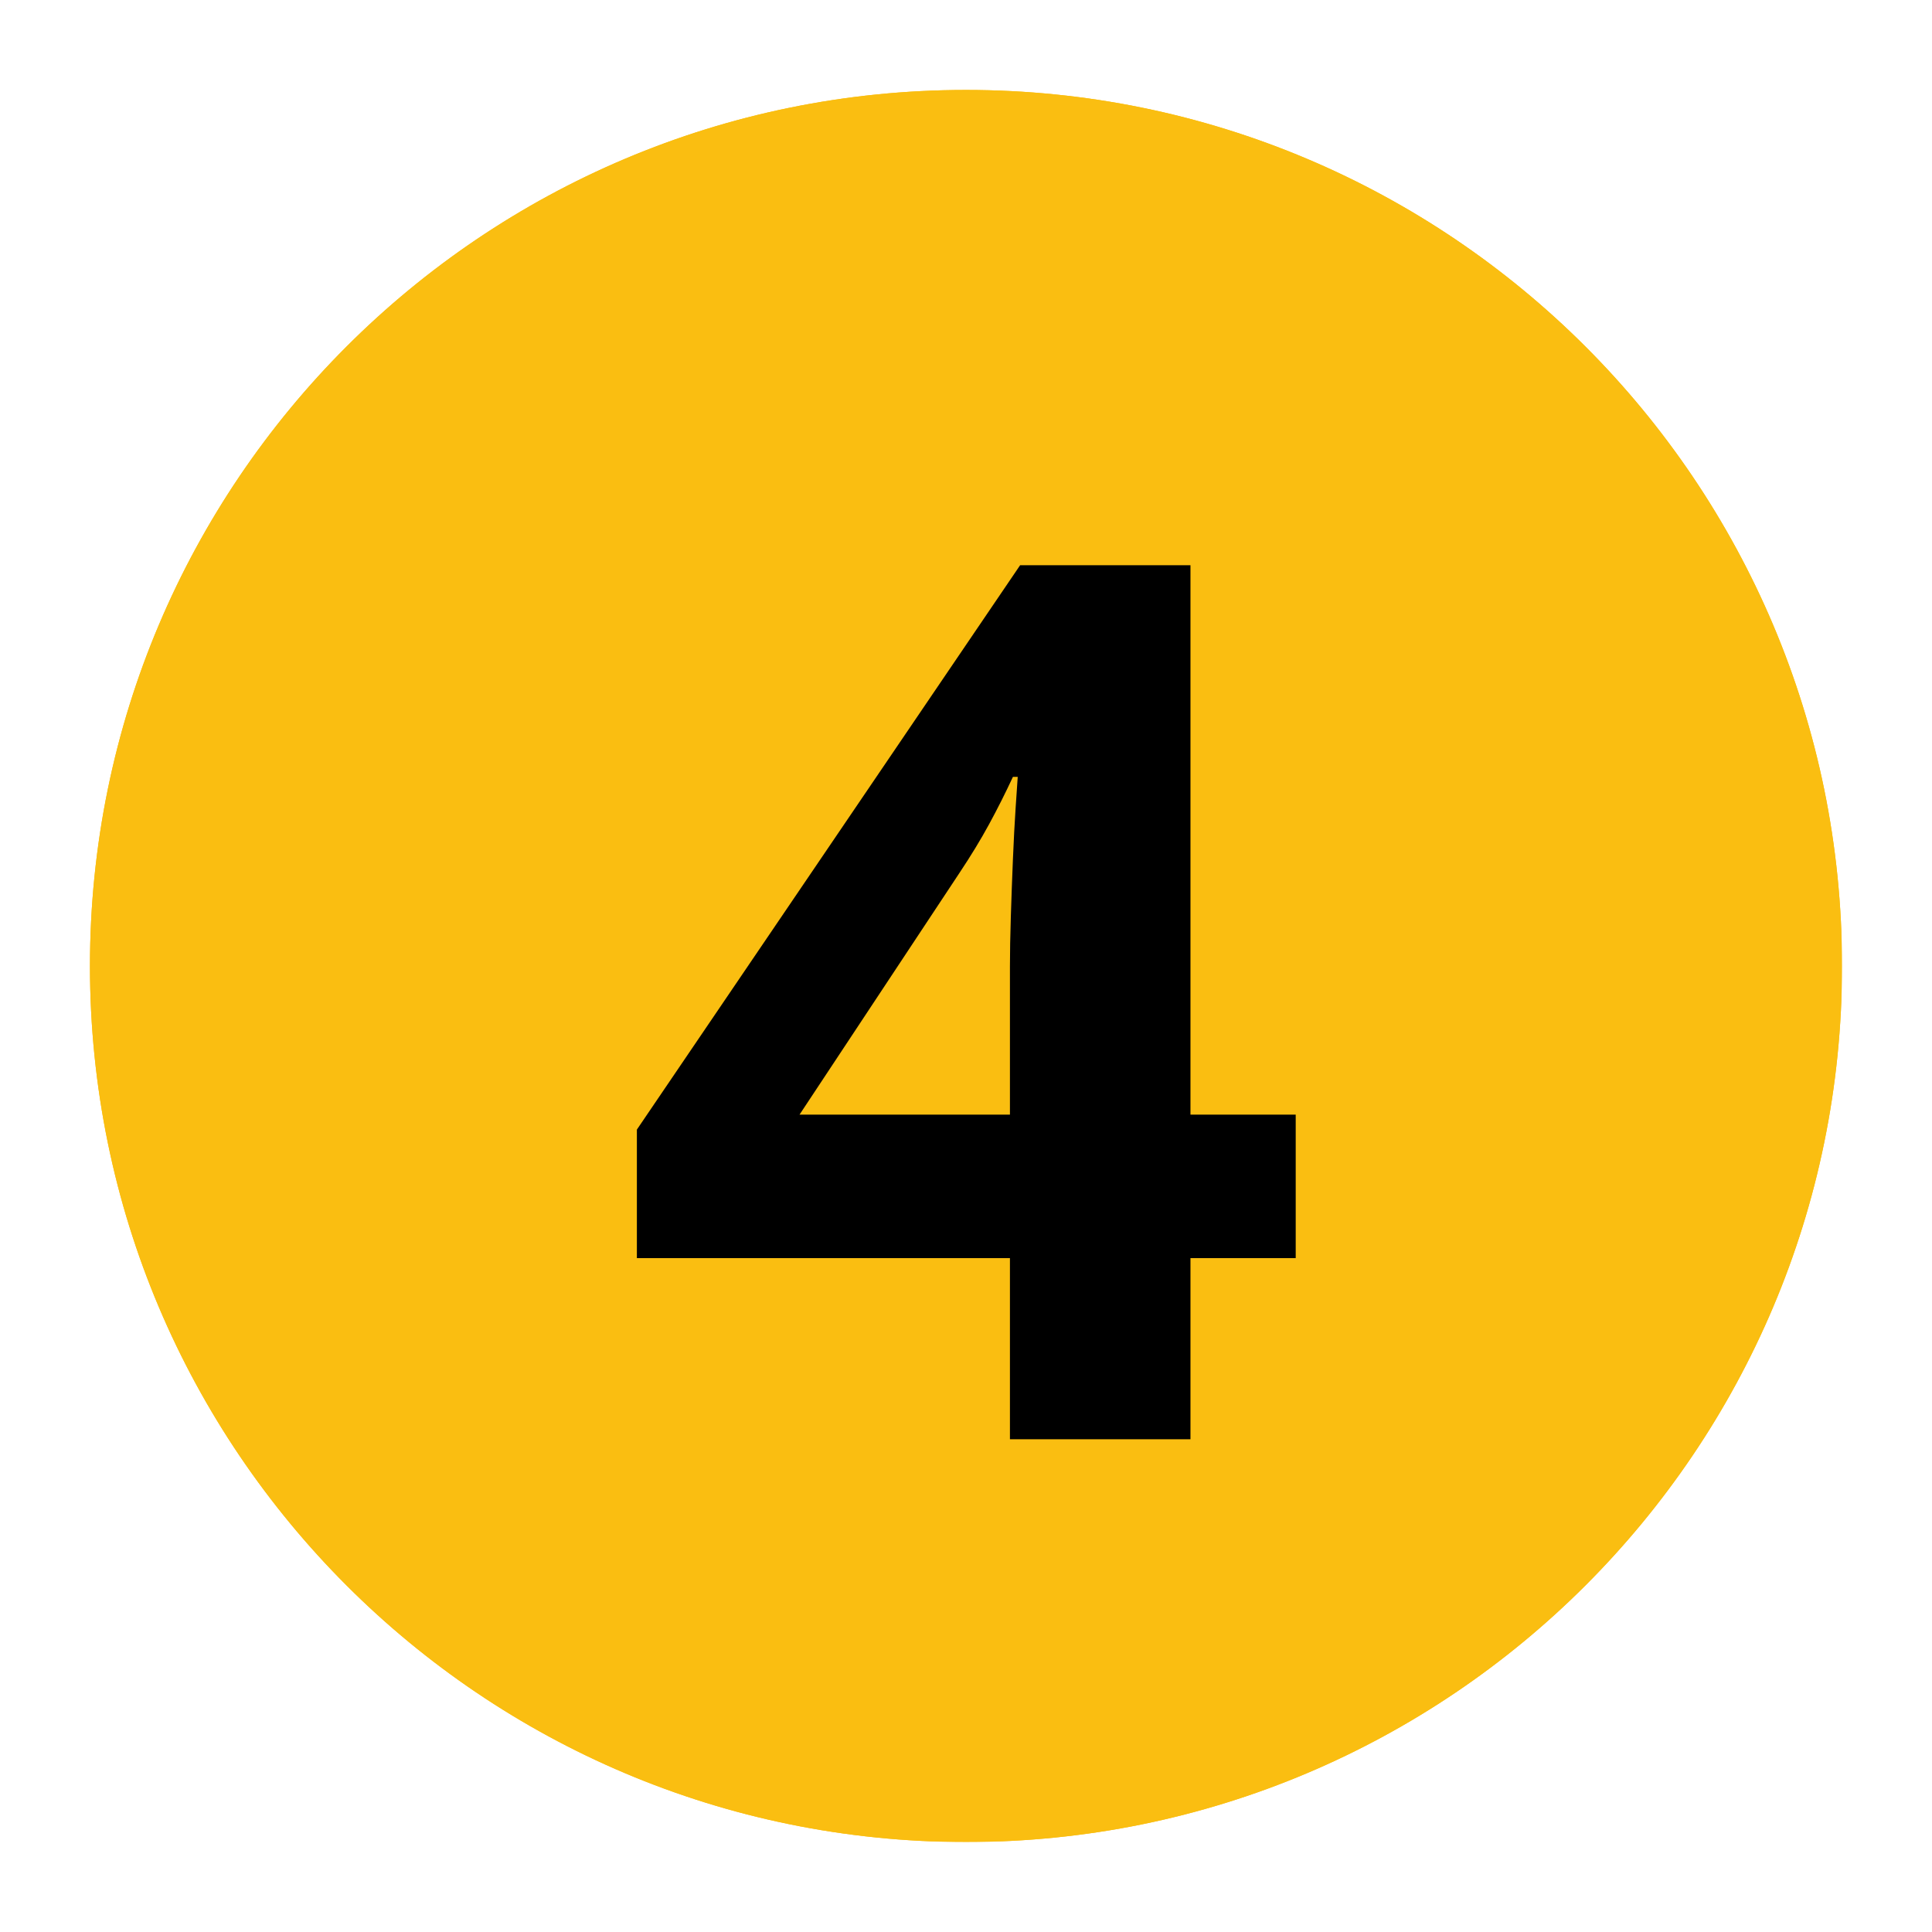 <svg xmlns="http://www.w3.org/2000/svg" xmlns:xlink="http://www.w3.org/1999/xlink" width="1080" zoomAndPan="magnify" viewBox="0 0 810 810" height="1080" preserveAspectRatio="xMidYMid meet" version="1.0"><defs><g/><clipPath id="a27e63f6e4"><path d="M 37.715 37.715 L 772.285 37.715 L 772.285 772.285 L 37.715 772.285 Z M 37.715 37.715 " clip-rule="nonzero"/></clipPath><clipPath id="94b2eed0fe"><path d="M 405 37.715 C 202.152 37.715 37.715 202.152 37.715 405 C 37.715 607.848 202.152 772.285 405 772.285 C 607.848 772.285 772.285 607.848 772.285 405 C 772.285 202.152 607.848 37.715 405 37.715 Z M 405 37.715 " clip-rule="nonzero"/></clipPath><clipPath id="56af22533e"><path d="M 0.715 0.715 L 735.285 0.715 L 735.285 735.285 L 0.715 735.285 Z M 0.715 0.715 " clip-rule="nonzero"/></clipPath><clipPath id="02380825aa"><path d="M 368 0.715 C 165.152 0.715 0.715 165.152 0.715 368 C 0.715 570.848 165.152 735.285 368 735.285 C 570.848 735.285 735.285 570.848 735.285 368 C 735.285 165.152 570.848 0.715 368 0.715 Z M 368 0.715 " clip-rule="nonzero"/></clipPath><clipPath id="81487517c5"><rect x="0" width="736" y="0" height="736"/></clipPath><clipPath id="4c83d8442b"><path d="M 37.715 37.715 L 771.965 37.715 L 771.965 771.965 L 37.715 771.965 Z M 37.715 37.715 " clip-rule="nonzero"/></clipPath><clipPath id="442ca3968d"><path d="M 405 37.715 C 202.152 37.715 37.715 202.152 37.715 405 C 37.715 607.844 202.152 772.281 405 772.281 C 607.844 772.281 772.281 607.844 772.281 405 C 772.281 202.152 607.844 37.715 405 37.715 Z M 405 37.715 " clip-rule="nonzero"/></clipPath><clipPath id="4c7533df4f"><rect x="0" width="294" y="0" height="701"/></clipPath></defs><g clip-path="url(#a27e63f6e4)"><g clip-path="url(#94b2eed0fe)"><g transform="matrix(1, 0, 0, 1, 37, 37)"><g clip-path="url(#81487517c5)"><g clip-path="url(#56af22533e)"><g clip-path="url(#02380825aa)"><path fill="#fabe11" d="M 0.715 0.715 L 735.285 0.715 L 735.285 735.285 L 0.715 735.285 Z M 0.715 0.715 " fill-opacity="1" fill-rule="nonzero"/></g></g></g></g></g></g><g clip-path="url(#4c83d8442b)"><g clip-path="url(#442ca3968d)"><path stroke-linecap="butt" transform="matrix(0.75, 0, 0, 0.75, 37.715, 37.715)" fill="none" stroke-linejoin="miter" d="M 489.713 -0 C 219.25 -0 -0 219.25 -0 489.713 C -0 760.172 219.25 979.422 489.713 979.422 C 760.172 979.422 979.422 760.172 979.422 489.713 C 979.422 219.25 760.172 -0 489.713 -0 Z M 489.713 -0 " stroke="#fabe11" stroke-width="32" stroke-opacity="1" stroke-miterlimit="4"/></g></g><g transform="matrix(1, 0, 0, 1, 258, 54)"><g clip-path="url(#4c7533df4f)"><g fill="#000000" fill-opacity="1"><g transform="translate(0.249, 549.415)"><g><path d="M 284.984 -75.938 L 240.859 -75.938 L 240.859 0 L 165.172 0 L 165.172 -75.938 L 8.766 -75.938 L 8.766 -129.828 L 169.438 -366.438 L 240.859 -366.438 L 240.859 -136.094 L 284.984 -136.094 Z M 165.172 -136.094 L 165.172 -198.25 C 165.172 -204.102 165.297 -211.039 165.547 -219.062 C 165.797 -227.082 166.086 -235.102 166.422 -243.125 C 166.754 -251.145 167.129 -258.285 167.547 -264.547 C 167.973 -270.816 168.27 -275.203 168.438 -277.703 L 166.422 -277.703 C 163.242 -270.859 159.898 -264.219 156.391 -257.781 C 152.891 -251.352 148.801 -244.629 144.125 -237.609 L 76.953 -136.094 Z M 165.172 -136.094 "/></g></g></g></g></g></svg>